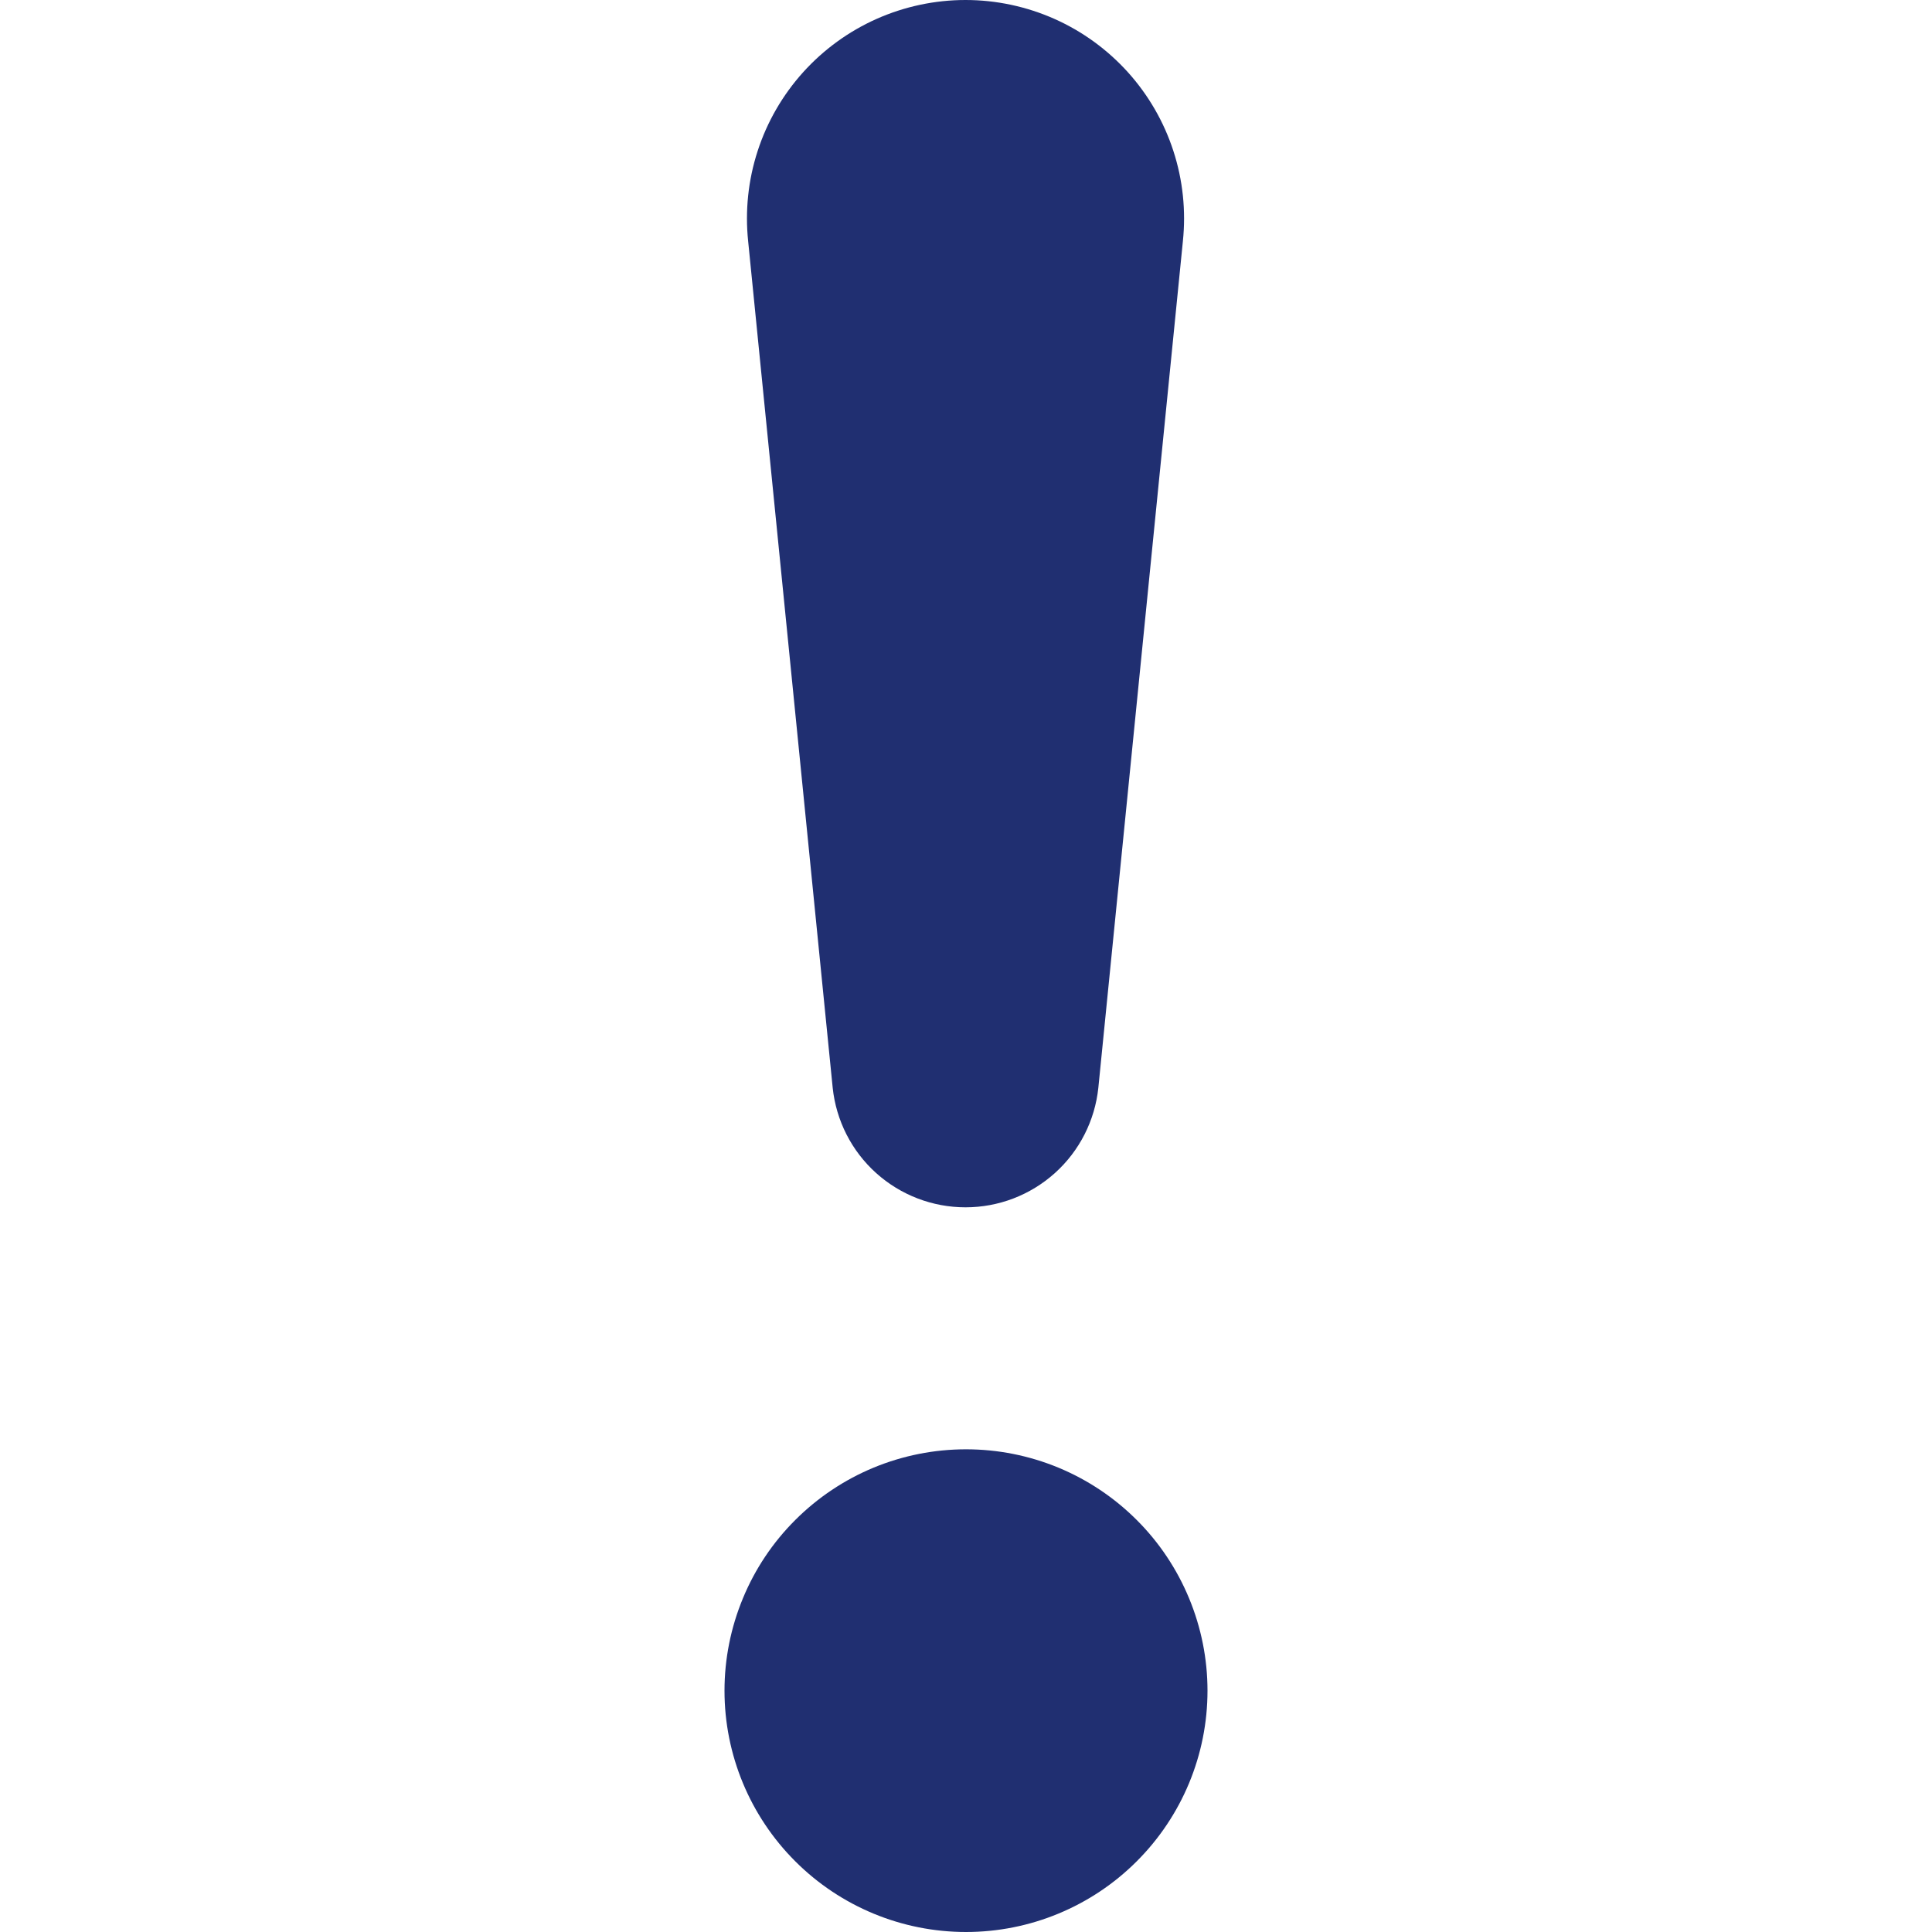 <svg width="32" height="32" viewBox="0 0 32 32" fill="none" xmlns="http://www.w3.org/2000/svg">
<path d="M12 28.003C12 27.477 12.104 26.958 12.305 26.473C12.505 25.988 12.8 25.547 13.172 25.176C13.543 24.805 13.984 24.51 14.469 24.309C14.955 24.108 15.475 24.005 16 24.005C16.525 24.005 17.045 24.108 17.531 24.309C18.016 24.51 18.457 24.805 18.828 25.176C19.2 25.547 19.494 25.988 19.695 26.473C19.896 26.958 20 27.477 20 28.003C20 29.063 19.579 30.079 18.828 30.829C18.078 31.579 17.061 32 16 32C14.939 32 13.922 31.579 13.172 30.829C12.421 30.079 12 29.063 12 28.003ZM12.392 3.998C12.339 3.493 12.392 2.983 12.549 2.501C12.705 2.019 12.962 1.575 13.301 1.198C13.641 0.821 14.056 0.519 14.519 0.313C14.983 0.107 15.485 0 15.992 0C16.499 0 17.001 0.107 17.465 0.313C17.928 0.519 18.343 0.821 18.683 1.198C19.022 1.575 19.279 2.019 19.435 2.501C19.592 2.983 19.645 3.493 19.592 3.998L18.192 18.017C18.135 18.56 17.879 19.064 17.473 19.429C17.066 19.795 16.539 19.997 15.992 19.997C15.445 19.997 14.918 19.795 14.511 19.429C14.105 19.064 13.849 18.56 13.792 18.017L12.392 3.998Z" fill="#202F71"/>
</svg>
